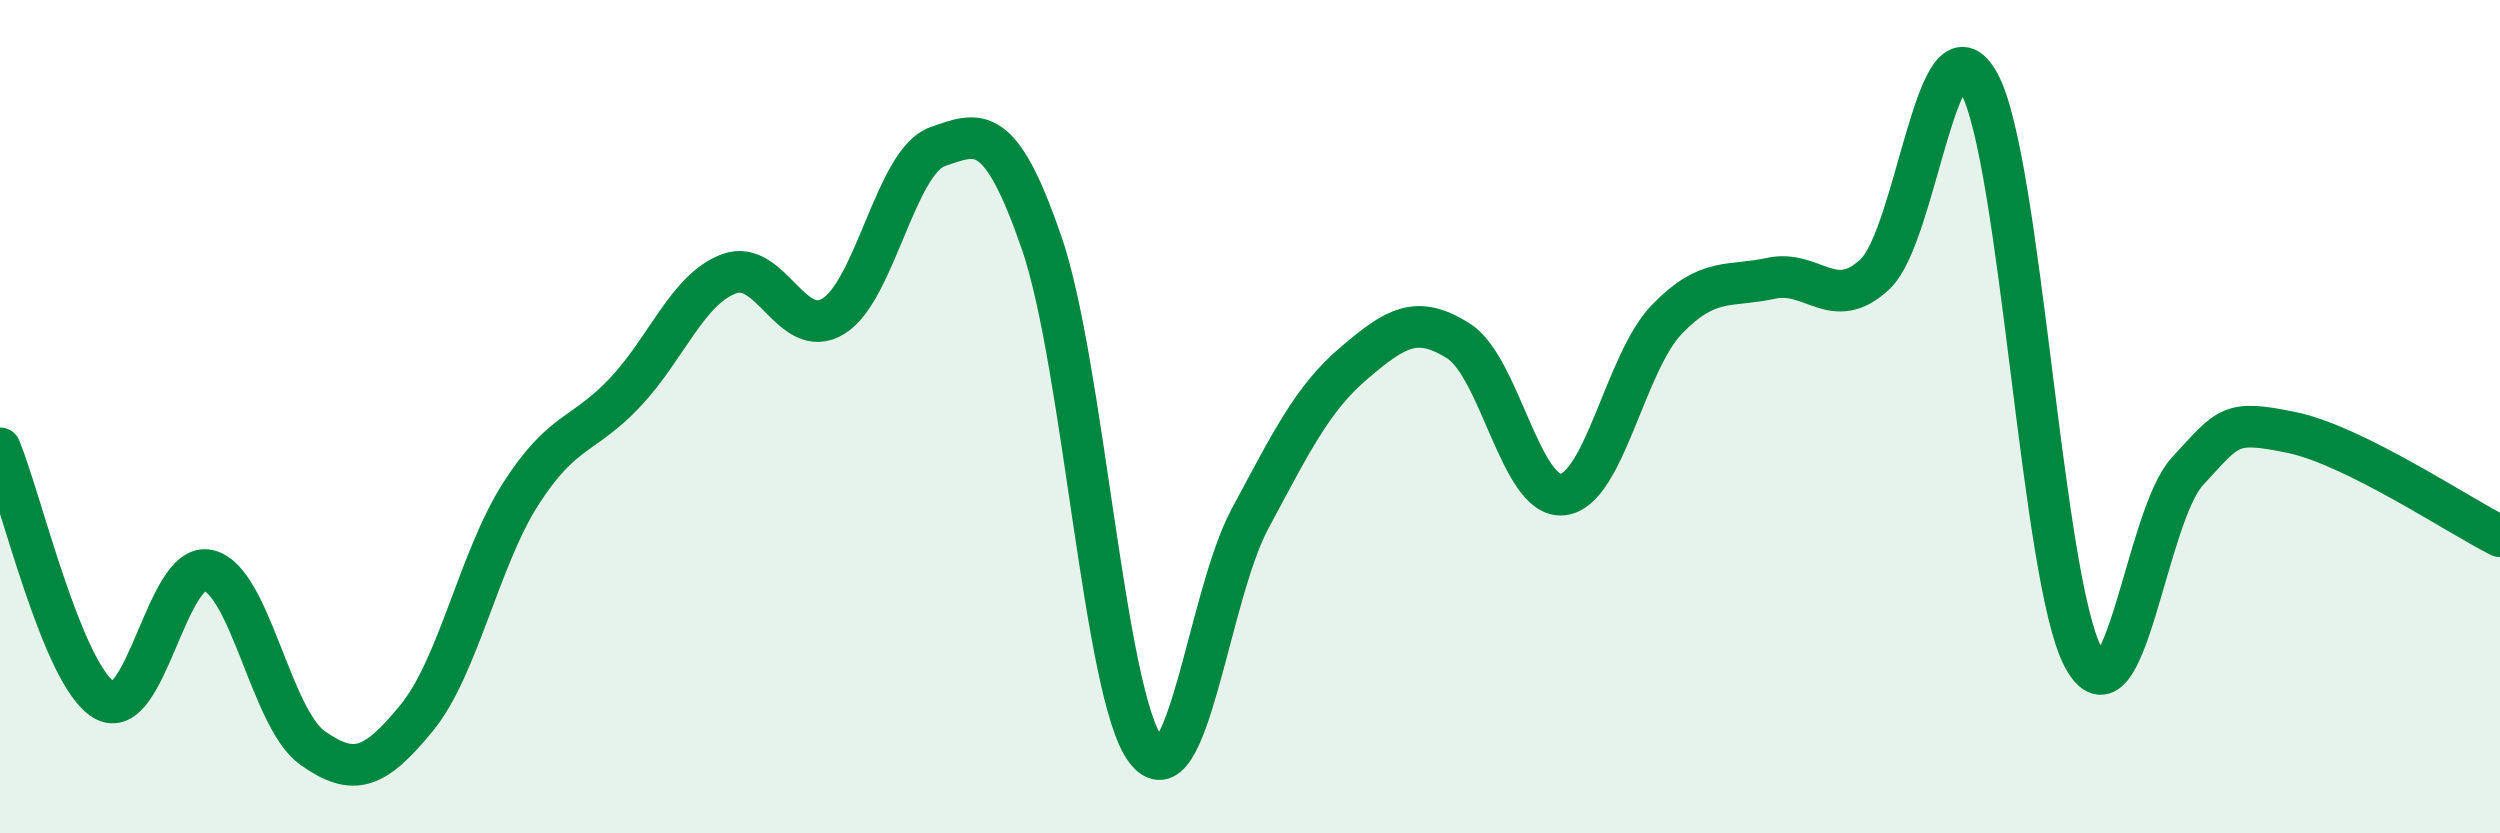 
    <svg width="60" height="20" viewBox="0 0 60 20" xmlns="http://www.w3.org/2000/svg">
      <path
        d="M 0,10.76 C 0.5,11.97 1.5,16.21 2.5,16.8 C 3.5,17.39 4,13.46 5,13.69 C 6,13.92 6.5,17.24 7.5,17.95 C 8.5,18.66 9,18.45 10,17.23 C 11,16.01 11.5,13.41 12.5,11.85 C 13.5,10.29 14,10.48 15,9.42 C 16,8.36 16.5,6.94 17.5,6.57 C 18.5,6.2 19,8.2 20,7.59 C 21,6.98 21.5,3.87 22.5,3.52 C 23.5,3.17 24,2.93 25,5.83 C 26,8.73 26.5,16.68 27.5,18 C 28.5,19.32 29,14.31 30,12.45 C 31,10.59 31.5,9.56 32.5,8.71 C 33.5,7.86 34,7.55 35,8.18 C 36,8.81 36.5,11.97 37.5,11.87 C 38.5,11.77 39,8.71 40,7.67 C 41,6.63 41.5,6.9 42.5,6.68 C 43.5,6.46 44,7.52 45,6.58 C 46,5.64 46.5,0.16 47.5,2 C 48.5,3.84 49,13.92 50,15.78 C 51,17.64 51.5,12.39 52.5,11.31 C 53.5,10.23 53.5,10.07 55,10.38 C 56.5,10.69 59,12.37 60,12.87L60 20L0 20Z"
        fill="#008740"
        opacity="0.1"
        stroke-linecap="round"
        stroke-linejoin="round"
      />
      <path
        d="M 0,10.76 C 0.5,11.97 1.5,16.21 2.5,16.8 C 3.5,17.39 4,13.46 5,13.69 C 6,13.92 6.5,17.24 7.5,17.95 C 8.5,18.66 9,18.45 10,17.23 C 11,16.01 11.5,13.41 12.5,11.85 C 13.5,10.29 14,10.48 15,9.42 C 16,8.36 16.5,6.94 17.5,6.57 C 18.5,6.2 19,8.2 20,7.59 C 21,6.98 21.5,3.87 22.5,3.52 C 23.5,3.17 24,2.93 25,5.83 C 26,8.73 26.5,16.68 27.5,18 C 28.5,19.32 29,14.31 30,12.45 C 31,10.59 31.5,9.56 32.5,8.71 C 33.5,7.86 34,7.55 35,8.18 C 36,8.81 36.5,11.97 37.5,11.87 C 38.5,11.77 39,8.71 40,7.67 C 41,6.63 41.5,6.9 42.5,6.68 C 43.5,6.46 44,7.52 45,6.58 C 46,5.64 46.5,0.16 47.5,2 C 48.5,3.84 49,13.92 50,15.78 C 51,17.64 51.5,12.39 52.5,11.31 C 53.5,10.23 53.5,10.07 55,10.38 C 56.5,10.69 59,12.37 60,12.87"
        stroke="#008740"
        stroke-width="1"
        fill="none"
        stroke-linecap="round"
        stroke-linejoin="round"
      />
    </svg>
  